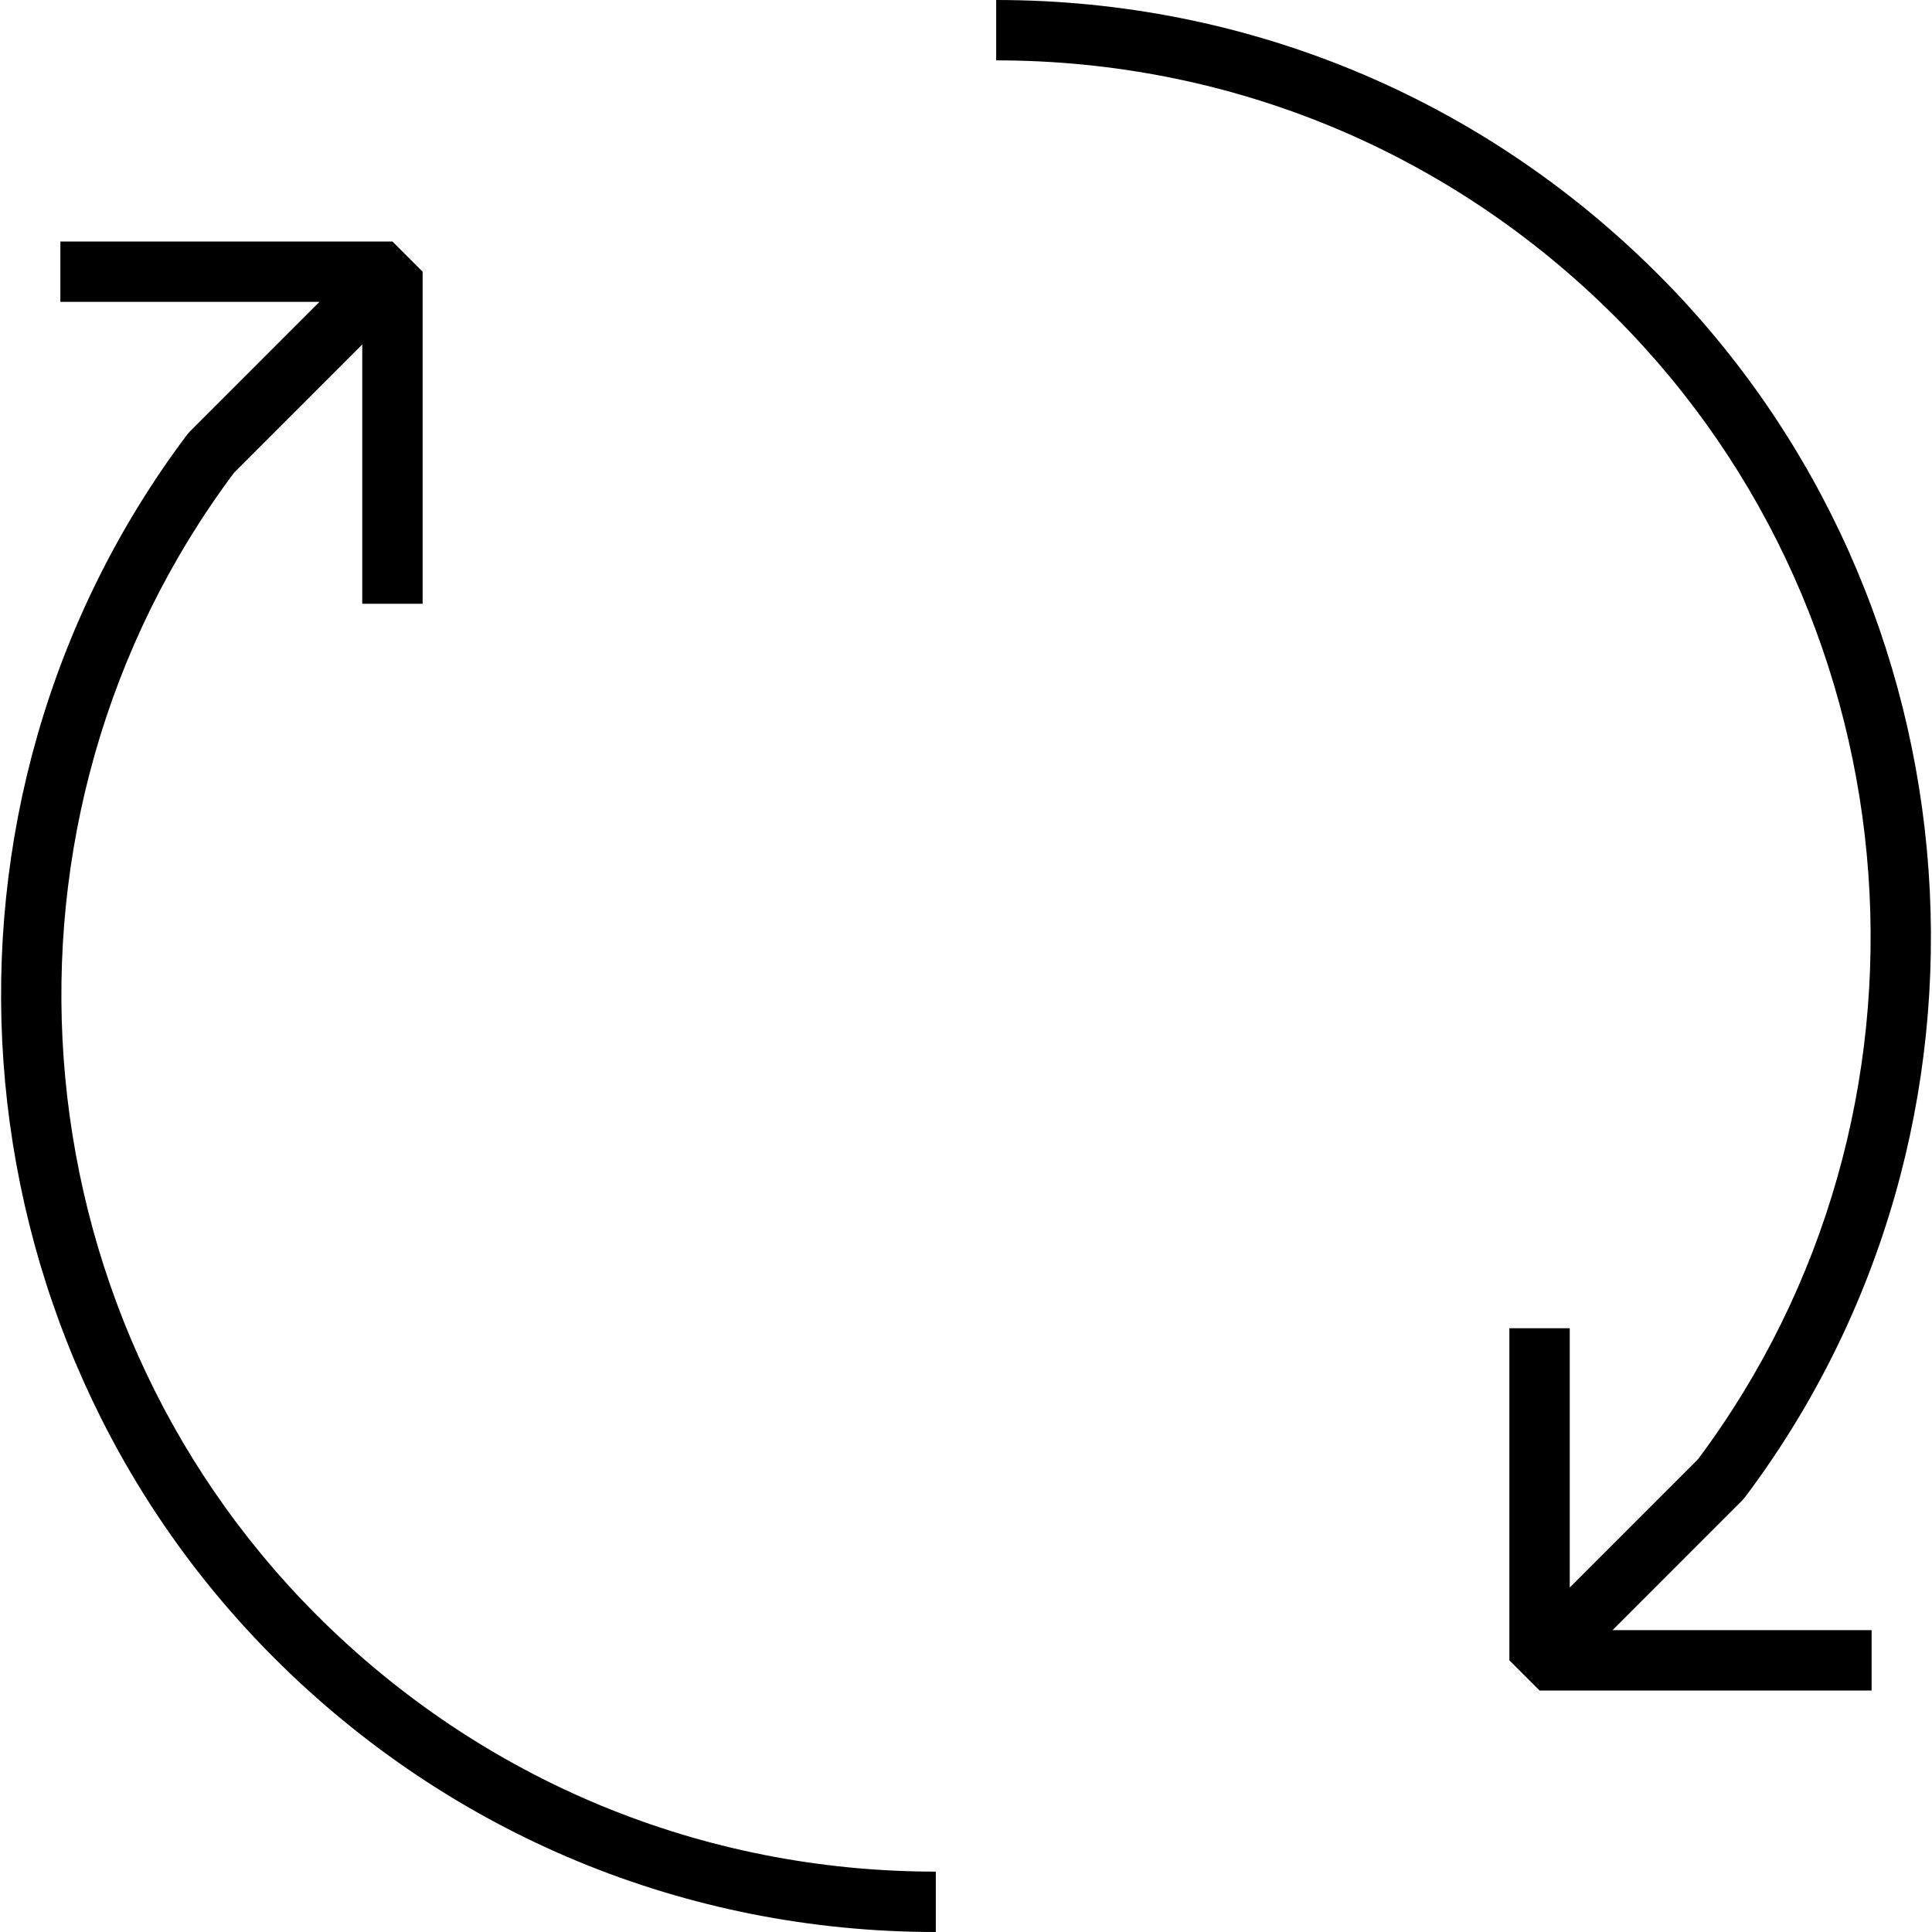 <svg xmlns="http://www.w3.org/2000/svg" width="64" height="64" viewBox="0 0 64 64"><path d="M33 2c7.746 0 15.028 3.017 20.505 8.494 10.138 10.137 11.31 26.396 2.74 37.849L52 52.589V44h-2v11l1 1h11v-2h-8.582l4.292-4.293.092-.106c9.211-12.247 7.972-29.667-2.883-40.521C49.064 3.225 41.28 0 33 0v2zM7.755 15.657L12 11.411V20h2V9l-1-1H2v2h8.582L6.29 14.293l-.092.106C-3.013 26.646-1.773 44.066 9.081 54.92 14.936 60.775 22.72 64 31 64v-2c-7.746 0-15.028-3.017-20.505-8.494C.357 43.369-.814 27.11 7.755 15.657z"/></svg>